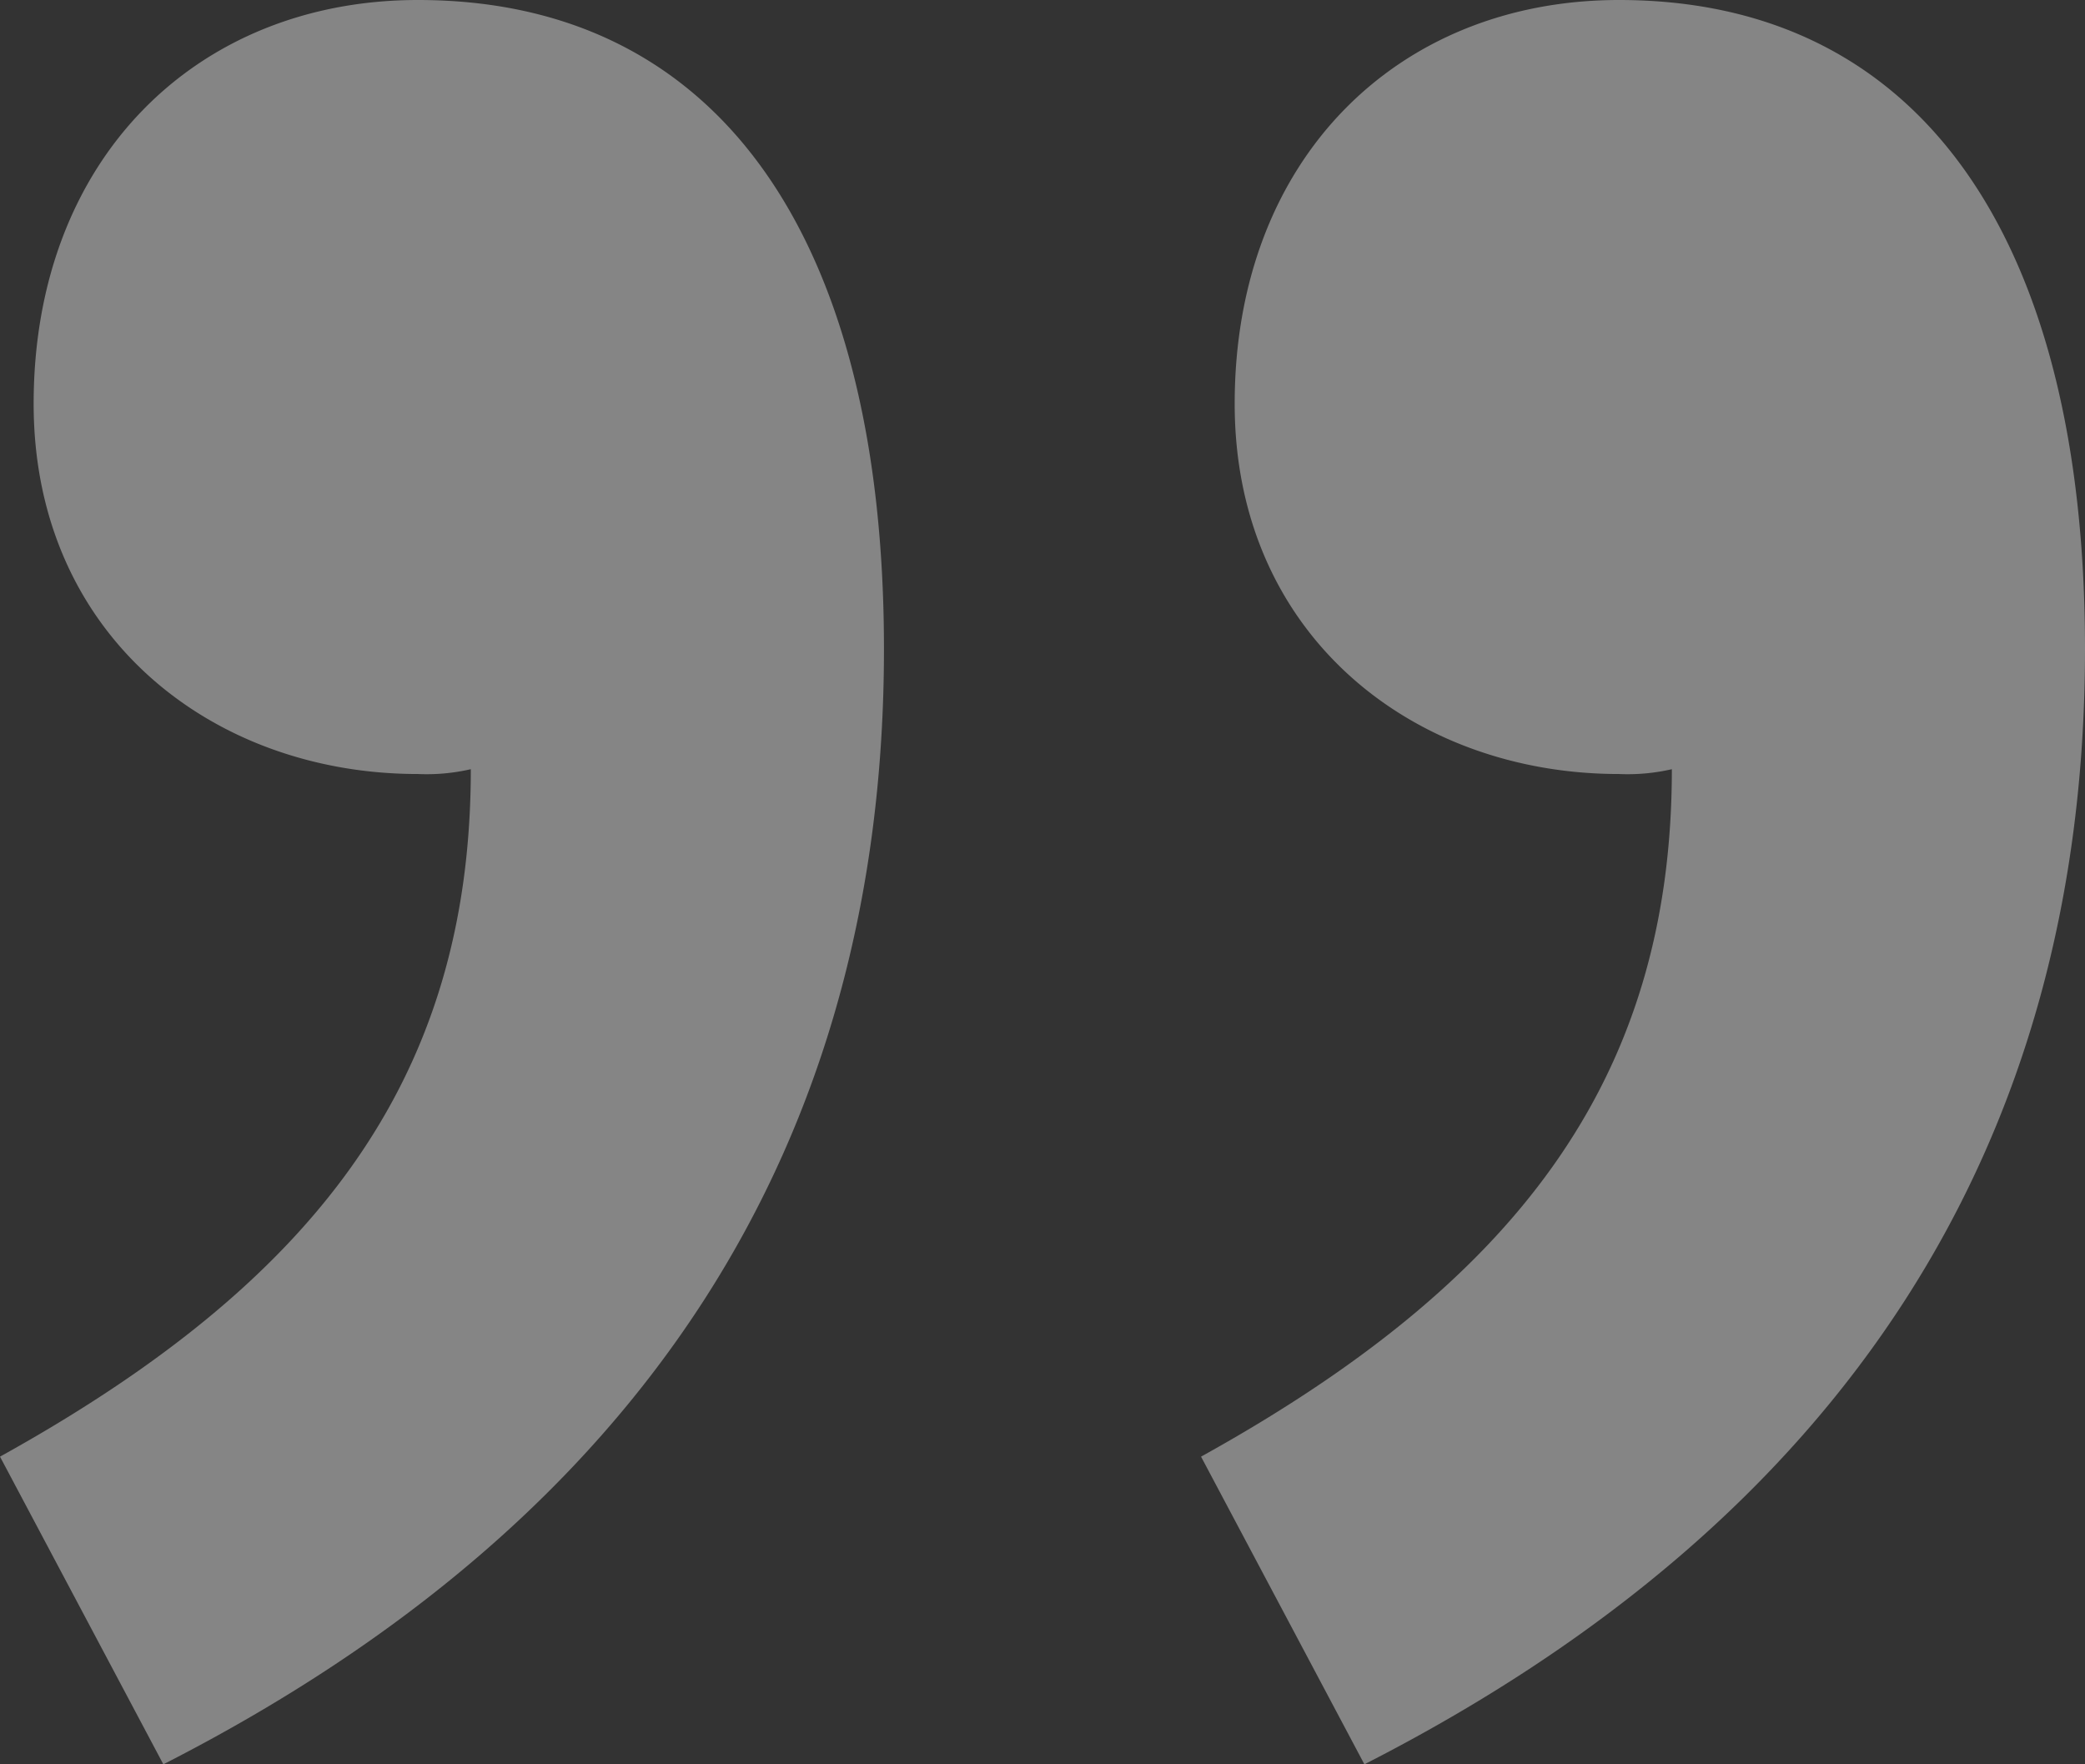 <svg xmlns="http://www.w3.org/2000/svg" width="52" height="44" viewBox="0 0 52 44">
  <rect x="0" y="0" width="52" height="44" fill="#333333" stroke="none"/>
  <path id="패스_35565" data-name="패스 35565" d="M13.434-50.92c11.982-6.114,17.972-15.466,17.972-27.815,0-10.191-4.074-16.185-11.622-16.185-5.512,0-9.585,3.956-9.585,10.071,0,5.755,4.433,9.232,9.585,9.232a4.912,4.912,0,0,0,1.318-.12c0,7.793-3.954,12.828-11.742,17.144Zm29.954,0C55.369-57.034,61.36-66.386,61.36-78.735c0-10.191-4.074-16.185-11.622-16.185-5.512,0-9.585,3.956-9.585,10.071,0,5.755,4.433,9.232,9.585,9.232a4.912,4.912,0,0,0,1.318-.12c0,7.793-3.954,12.828-11.742,17.144Z" transform="translate(-9.36 94.92)" fill="#fff" opacity="0.4"/>
</svg>
